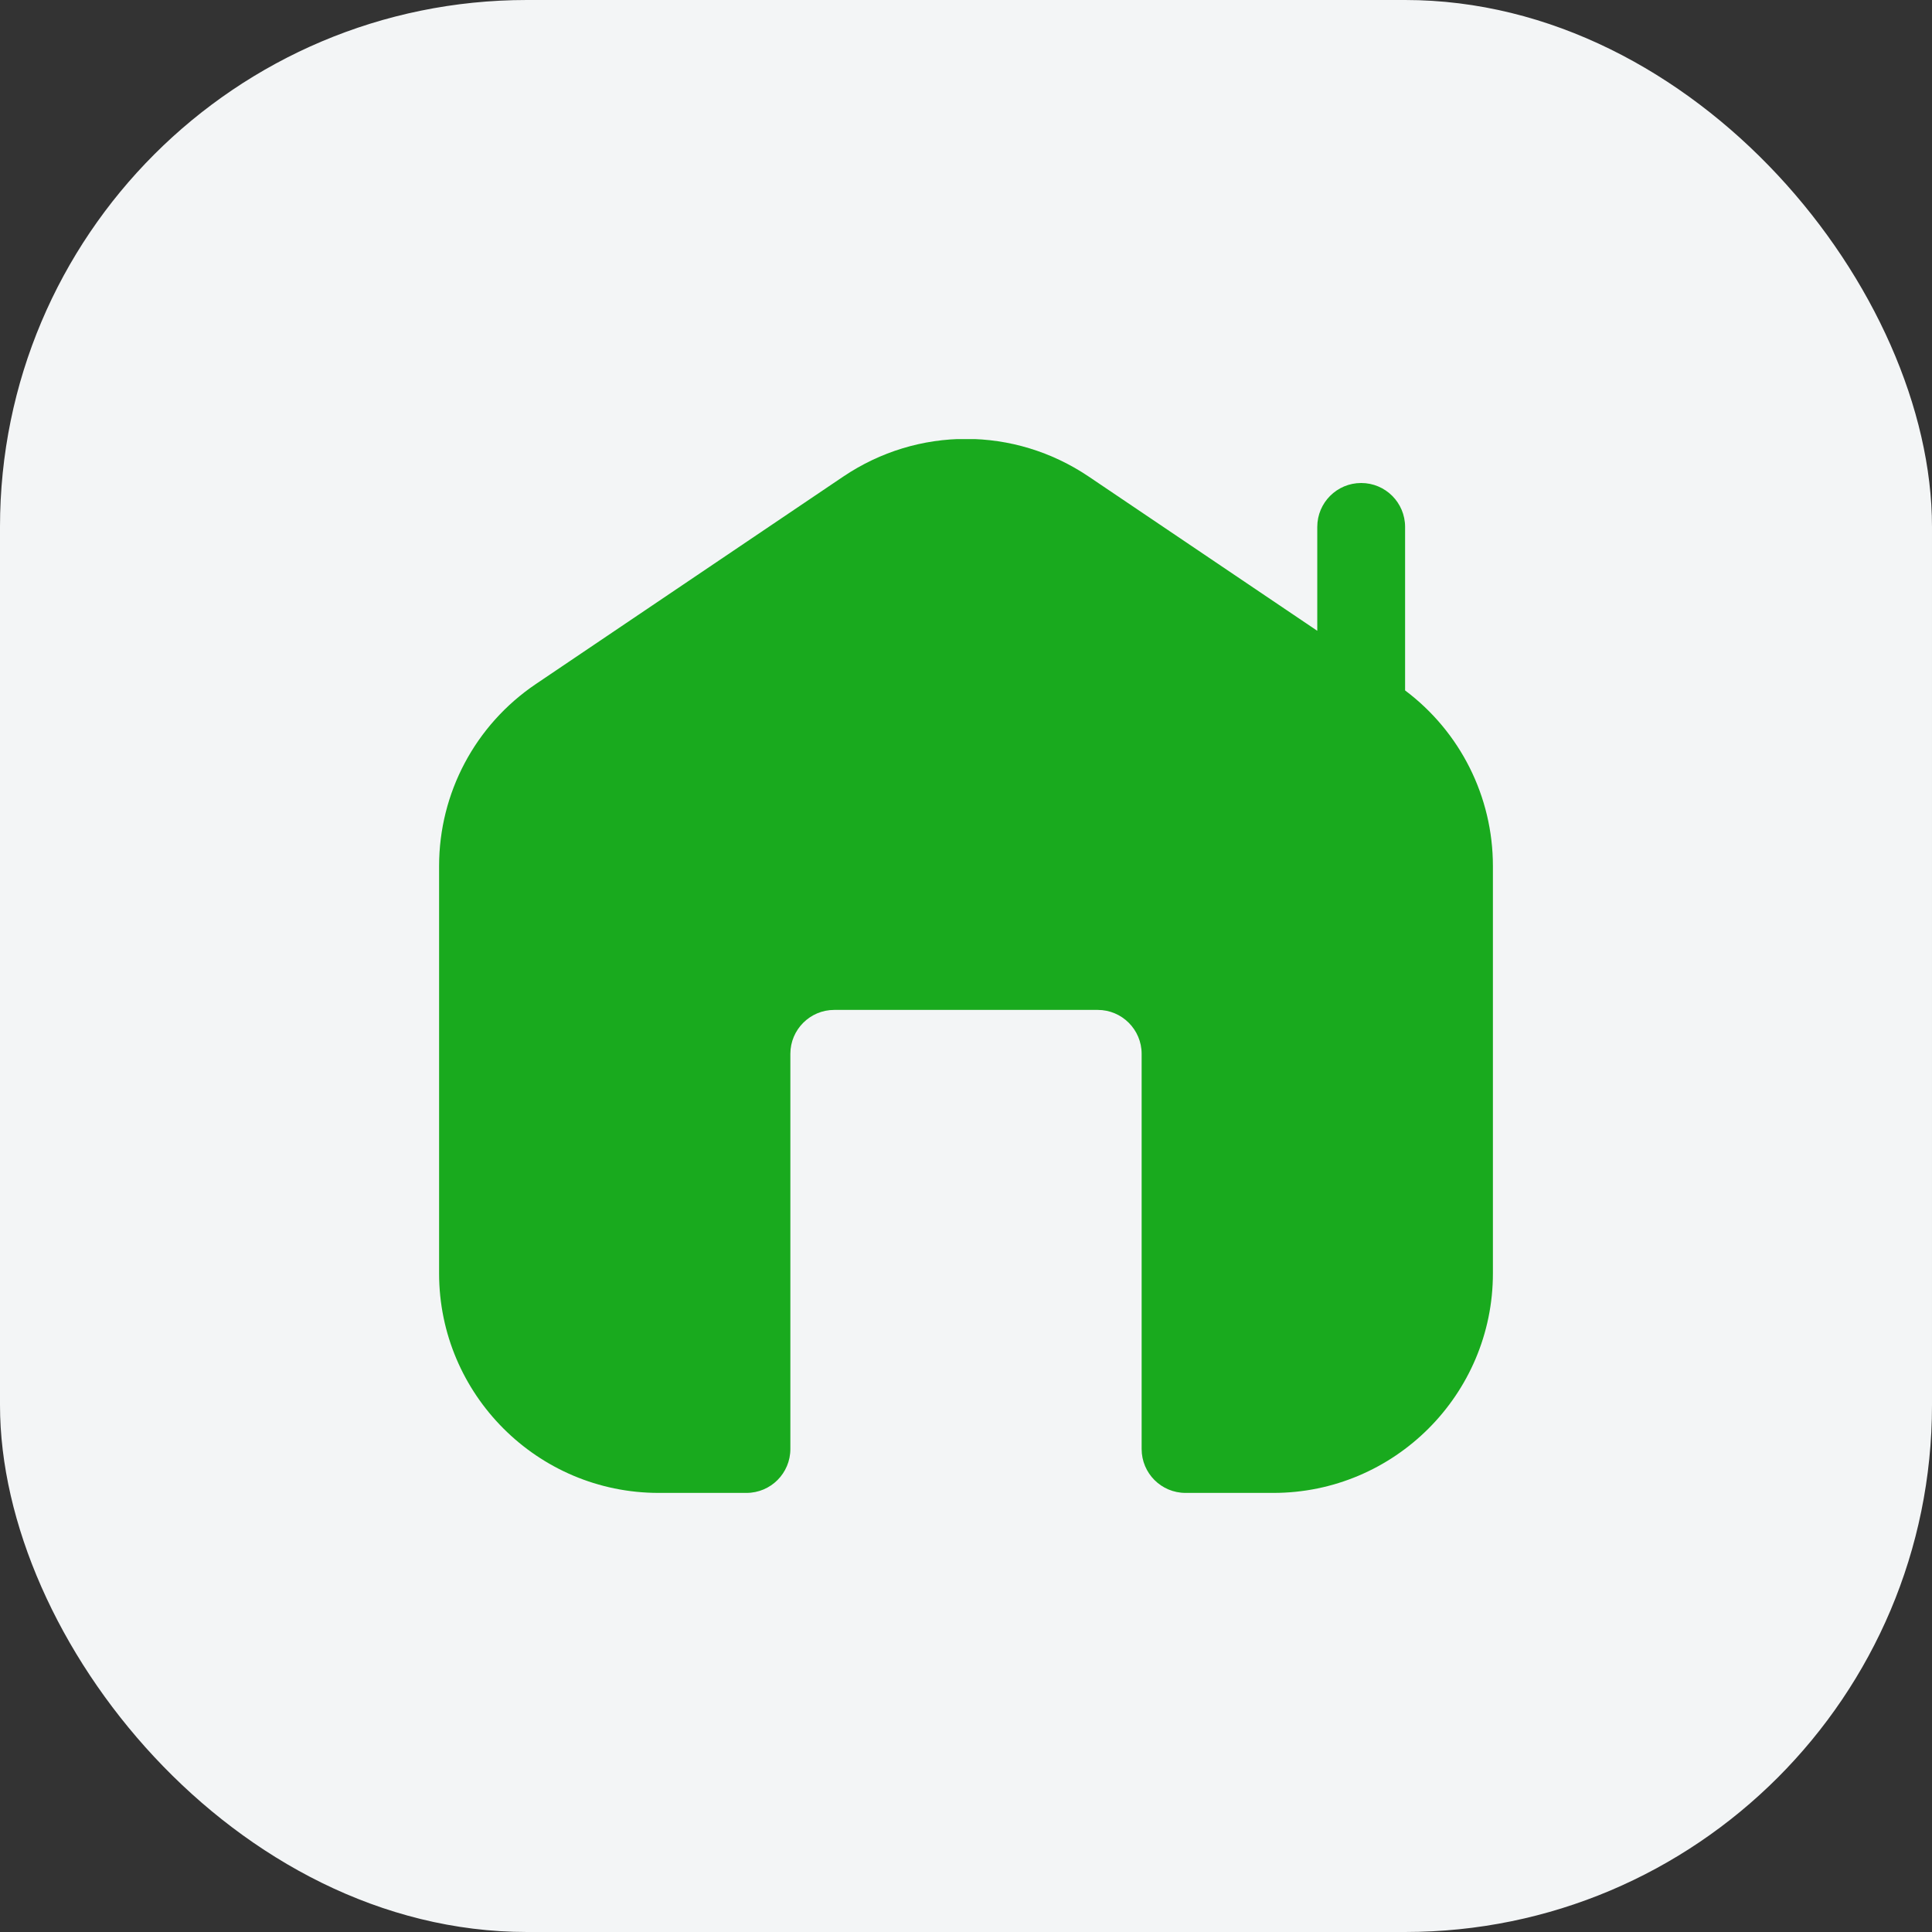 <svg width="44" height="44" viewBox="0 0 44 44" fill="none" xmlns="http://www.w3.org/2000/svg">
<rect x="0" y="0" width="44" height="44" fill="#333333" stroke="none"/>
<rect width="44" height="44" rx="12" fill="#F3F5F6"/>
<g clip-path="url(#clip0_970_10687)">
<path d="M32 15.724V12C32 11.448 31.553 11 31 11C30.447 11 30 11.448 30 12V14.366L24.797 10.855C23.098 9.709 20.902 9.709 19.203 10.855L12.203 15.579C10.824 16.51 10 18.059 10 19.724V29C10 31.757 12.243 34 15 34H17C17.553 34 18 33.552 18 33V24C18 23.449 18.448 23 19 23H25C25.552 23 26 23.449 26 24V33C26 33.552 26.447 34 27 34H29C31.757 34 34 31.757 34 29V19.724C34 18.143 33.256 16.666 32 15.724Z" fill="#19AA1E"/>
</g>
<defs>
<clipPath id="clip0_970_10687">
<rect width="24" height="24" fill="white" transform="translate(10 10)"/>
</clipPath>
</defs>
</svg>
